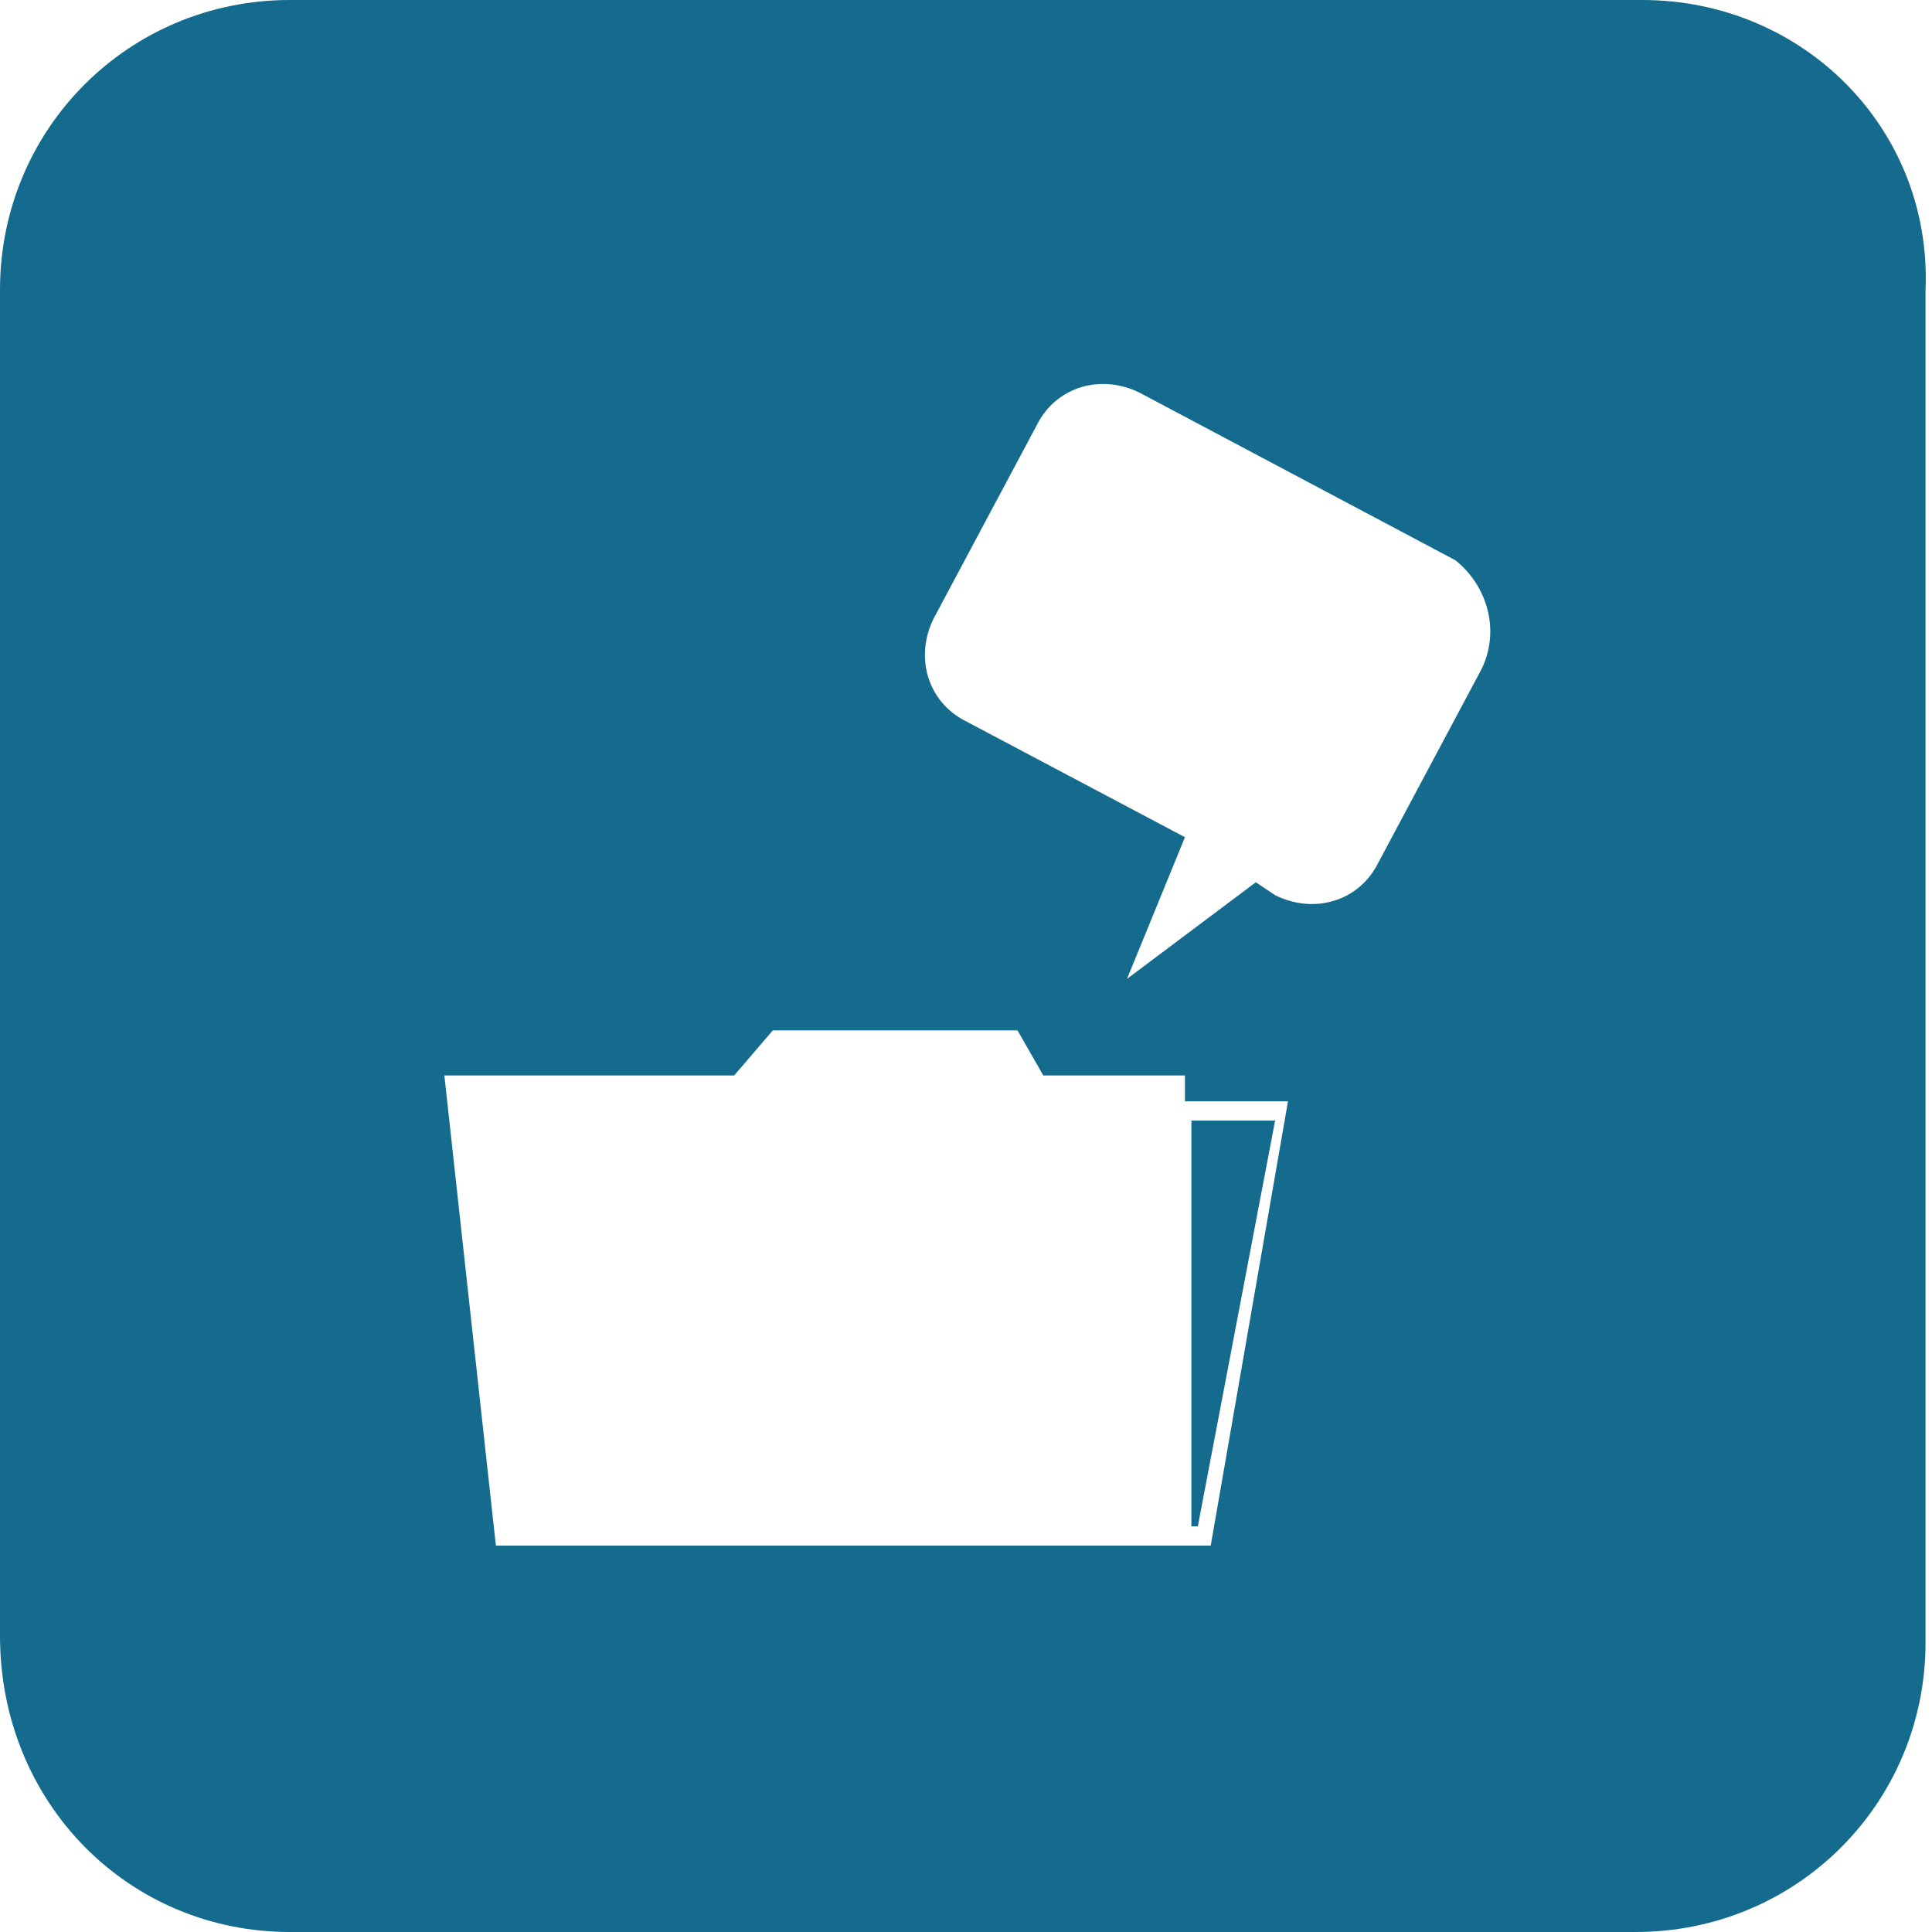 <?xml version="1.0" encoding="utf-8"?>
<!-- Generator: Adobe Illustrator 18.1.1, SVG Export Plug-In . SVG Version: 6.00 Build 0)  -->
<svg version="1.1" id="Layer_1" xmlns="http://www.w3.org/2000/svg" xmlns:xlink="http://www.w3.org/1999/xlink" x="0px" y="0px"
	 viewBox="0 0 30 30" enable-background="new 0 0 30 30" xml:space="preserve">
<g>
	<polygon fill="#156B8D" points="18.5,23.7 18.6,23.7 19.8,17.4 18.5,17.4 	"/>
	<path fill="#156B8D" d="M25.5,0h-21C2,0,0,2,0,4.5v20.9C0,28,2,30,4.5,30h20.9c2.5,0,4.5-2,4.5-4.5v-21C30,2,28,0,25.5,0z M18.8,24
		l-0.3,0v0H7.7l-0.8-7.3h4.5L12,16h3.8l0.4,0.7h2.2v0.4l1.6,0L18.8,24z M23,10.4l-1.6,3c-0.3,0.6-1,0.8-1.6,0.5l-0.3-0.2l-2,1.5
		l0.9-2.2l-3.4-1.8c-0.6-0.3-0.8-1-0.5-1.6l1.6-3c0.3-0.6,1-0.8,1.6-0.5l4.9,2.6C23.1,9.1,23.3,9.8,23,10.4z"/>
</g>
</svg>
